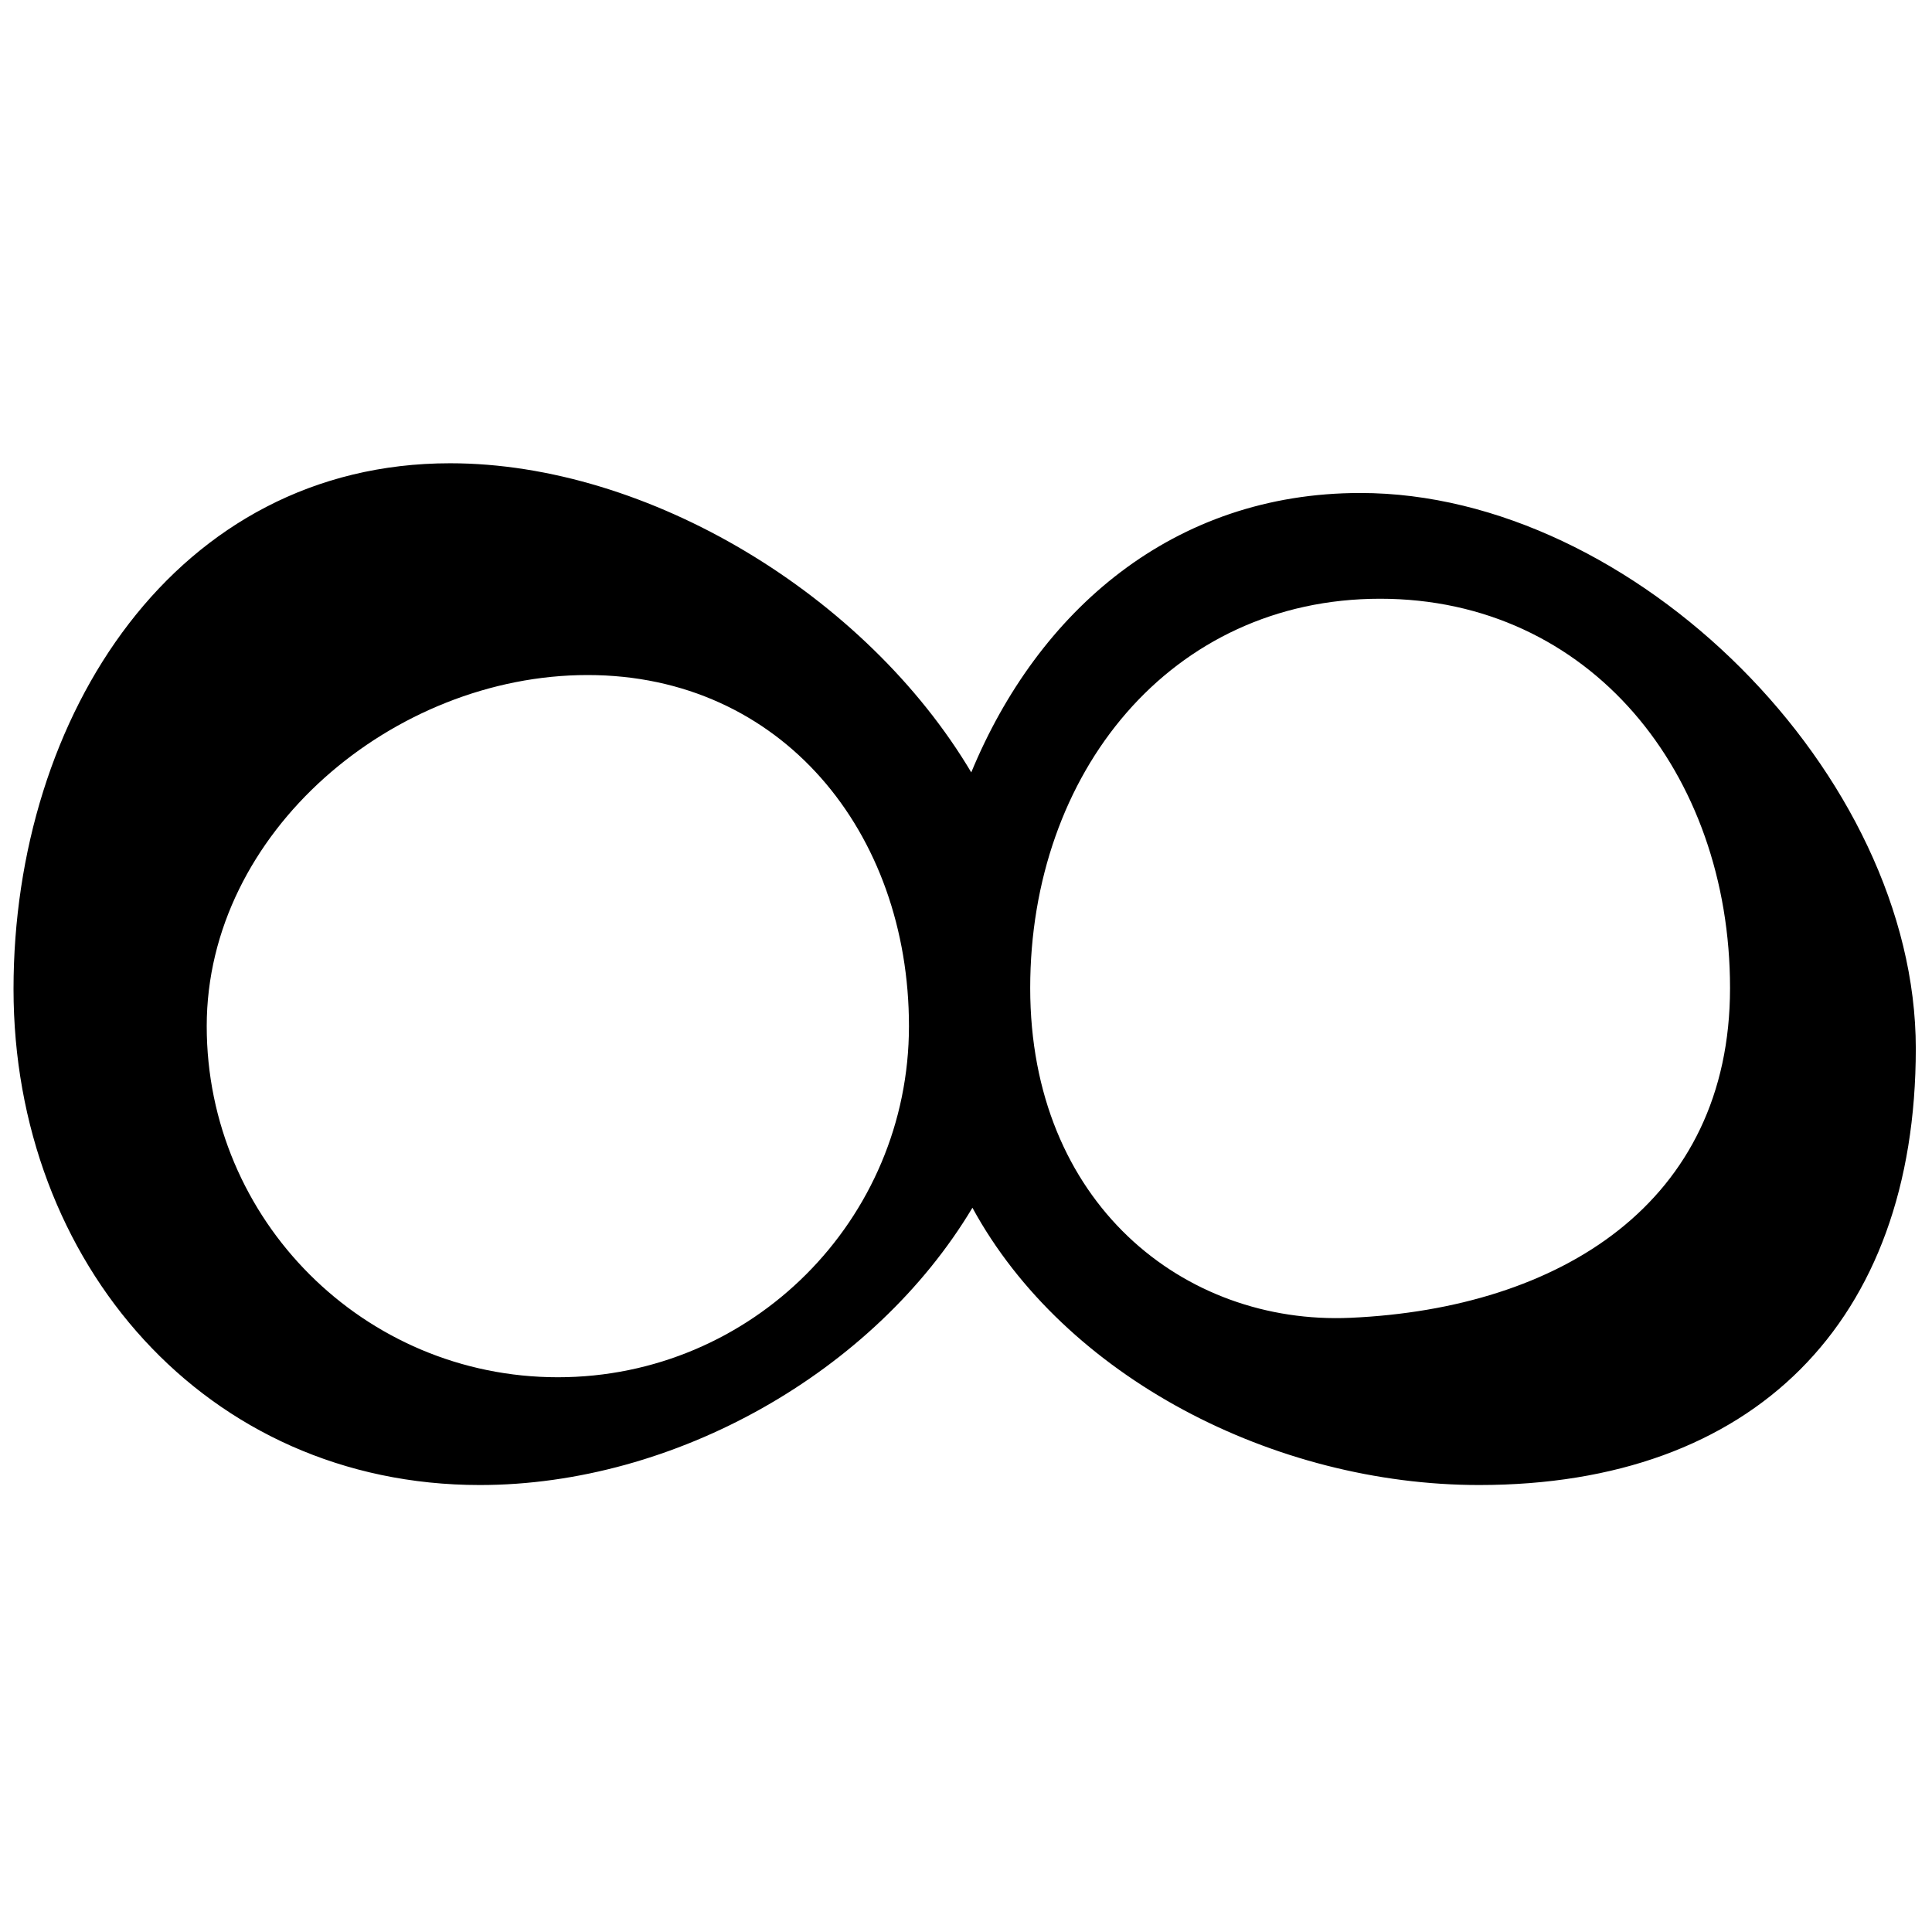 <svg width="65" height="65" viewBox="0 0 65 65" fill="none" xmlns="http://www.w3.org/2000/svg">
<g clip-path="url(#clip0_447_1928)">
<path fill-rule="evenodd" clip-rule="evenodd" d="M45.768 16.586C39.471 16.586 34.927 20.542 32.677 25.986C29.141 20.034 21.819 15.586 15.143 15.586C5.926 15.586 0.455 24.057 0.455 33.274C0.455 42.49 6.926 49.962 16.143 49.962C22.717 49.962 29.413 46.157 32.716 40.633C35.817 46.329 42.863 49.962 49.768 49.962C58.984 49.961 64.455 44.489 64.455 35.274C64.455 26.057 54.984 16.586 45.768 16.586ZM18.768 46.336C12.244 46.336 6.955 41.047 6.955 34.524C6.955 28 13.244 22.711 19.768 22.711C26.292 22.711 30.581 28 30.581 34.524C30.58 41.047 25.291 46.336 18.768 46.336ZM45.433 44.336C39.83 44.586 34.66 40.473 34.66 33.24C34.66 26.007 39.379 20.144 46.433 20.144C53.487 20.144 58.205 26.007 58.205 33.24C58.205 40.473 52.479 44.022 45.433 44.336Z" fill="black"/>
</g>
<defs>
<clipPath id="clip0_447_1928">
<rect width="64" height="64" fill="white" transform="translate(0.455 0.836)"/>
</clipPath>
</defs>
</svg>
